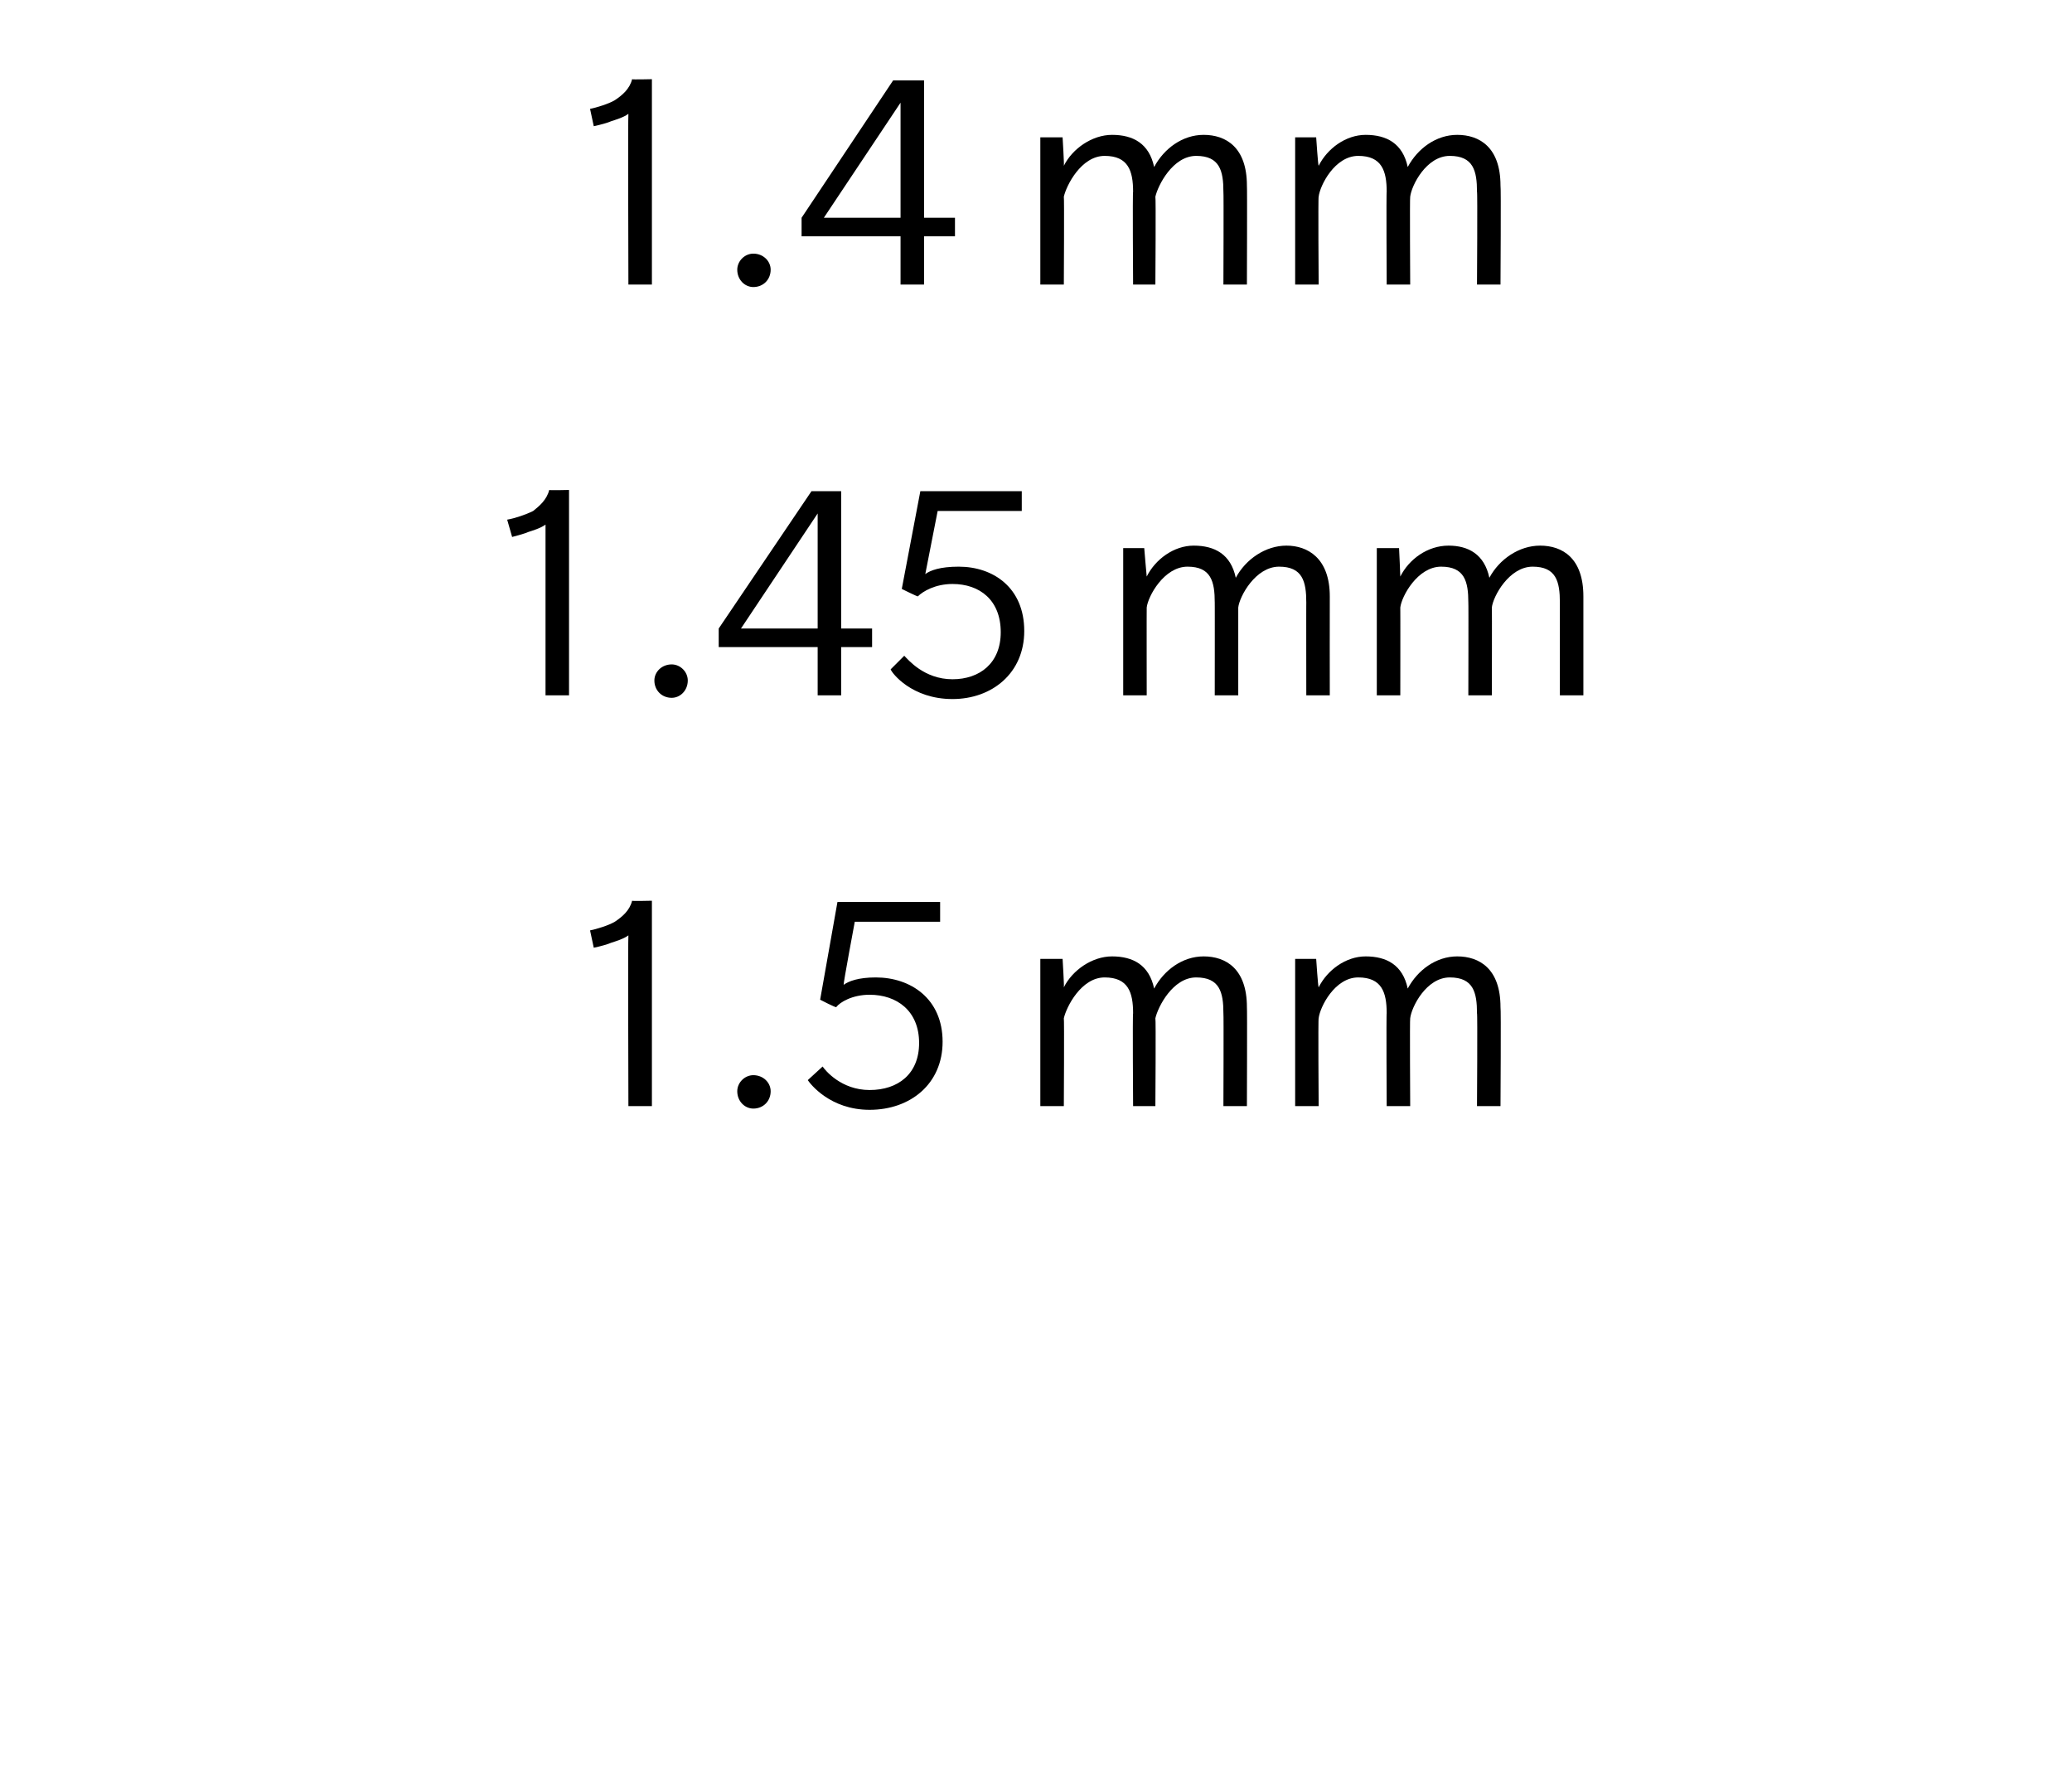 <?xml version="1.0" standalone="no"?>
<!DOCTYPE svg PUBLIC "-//W3C//DTD SVG 1.1//EN" "http://www.w3.org/Graphics/SVG/1.1/DTD/svg11.dtd">
<svg xmlns="http://www.w3.org/2000/svg" version="1.1" width="167.5px" height="143px" viewBox="0 -6 167.5 143" style="top:-6px">
  <desc>1.4 mm 1.45 mm 1.5 mm</desc>
  <defs/>
  <g id="Polygon68342">
    <path d="M 50.8 83.4 C 50.8 83.4 50.76 69.57 50.8 69.6 C 50.4 69.9 49.7 70.1 49.4 70.2 C 49.2 70.3 48.5 70.5 48 70.6 C 48 70.6 47.7 69.2 47.7 69.2 C 48.2 69.1 49.2 68.8 49.7 68.5 C 50.3 68.1 50.9 67.6 51.1 66.8 C 51.07 66.84 52.7 66.8 52.7 66.8 L 52.7 83.4 L 50.8 83.4 Z M 60.9 83.6 C 60.2 83.6 59.6 83 59.6 82.2 C 59.6 81.5 60.2 80.9 60.9 80.9 C 61.7 80.9 62.3 81.5 62.3 82.2 C 62.3 83 61.7 83.6 60.9 83.6 Z M 70.3 83.7 C 67.1 83.7 65.5 81.6 65.3 81.3 C 65.3 81.3 66.5 80.2 66.5 80.2 C 66.7 80.5 68 82.1 70.3 82.1 C 72.6 82.1 74.3 80.8 74.3 78.3 C 74.3 75.7 72.5 74.4 70.3 74.4 C 68.9 74.4 67.9 75 67.6 75.4 C 67.55 75.45 66.3 74.8 66.3 74.8 L 67.7 66.9 L 76 66.9 L 76 68.5 L 69.1 68.5 C 69.1 68.5 68.15 73.58 68.2 73.6 C 68.6 73.3 69.4 73 70.8 73 C 73.6 73 76.2 74.7 76.2 78.2 C 76.2 81.6 73.6 83.7 70.3 83.7 Z M 98.9 83.4 C 98.9 83.4 98.93 75.86 98.9 75.9 C 98.9 74.2 98.6 73 96.7 73 C 94.8 73 93.6 75.4 93.4 76.3 C 93.45 76.28 93.4 83.4 93.4 83.4 L 91.6 83.4 C 91.6 83.4 91.55 75.86 91.6 75.9 C 91.6 74.2 91.2 73 89.3 73 C 87.4 73 86.2 75.4 86 76.3 C 86.04 76.28 86 83.4 86 83.4 L 84.1 83.4 L 84.1 71.5 L 85.9 71.5 C 85.9 71.5 86.04 73.78 86 73.8 C 86.7 72.4 88.3 71.3 89.9 71.3 C 91.6 71.3 92.9 72 93.3 73.9 C 94.1 72.4 95.6 71.3 97.3 71.3 C 99.1 71.3 100.8 72.3 100.8 75.4 C 100.83 75.4 100.8 83.4 100.8 83.4 L 98.9 83.4 Z M 119.4 83.4 C 119.4 83.4 119.45 75.86 119.4 75.9 C 119.4 74.2 119.1 73 117.2 73 C 115.3 73 114.1 75.4 114 76.3 C 113.96 76.28 114 83.4 114 83.4 L 112.1 83.4 C 112.1 83.4 112.06 75.86 112.1 75.9 C 112.1 74.2 111.7 73 109.8 73 C 107.9 73 106.7 75.4 106.6 76.3 C 106.55 76.28 106.6 83.4 106.6 83.4 L 104.7 83.4 L 104.7 71.5 L 106.4 71.5 C 106.4 71.5 106.55 73.78 106.6 73.8 C 107.3 72.4 108.8 71.3 110.4 71.3 C 112.1 71.3 113.4 72 113.8 73.9 C 114.6 72.4 116.1 71.3 117.8 71.3 C 119.6 71.3 121.3 72.3 121.3 75.4 C 121.35 75.4 121.3 83.4 121.3 83.4 L 119.4 83.4 Z " stroke="none" fill="#000"/>
  </g>
  <g id="Polygon68341">
    <path d="M 44.1 50.2 C 44.1 50.2 44.1 36.37 44.1 36.4 C 43.7 36.7 43 36.9 42.7 37 C 42.5 37.1 41.8 37.3 41.4 37.4 C 41.4 37.4 41 36 41 36 C 41.6 35.9 42.5 35.6 43.1 35.3 C 43.6 34.9 44.2 34.4 44.4 33.6 C 44.41 33.64 46 33.6 46 33.6 L 46 50.2 L 44.1 50.2 Z M 54.3 50.4 C 53.5 50.4 52.9 49.8 52.9 49 C 52.9 48.3 53.5 47.7 54.3 47.7 C 55 47.7 55.6 48.3 55.6 49 C 55.6 49.8 55 50.4 54.3 50.4 Z M 68 46.3 L 68 50.2 L 66.1 50.2 L 66.1 46.3 L 58.1 46.3 L 58.1 44.8 L 65.6 33.7 L 68 33.7 L 68 44.8 L 70.5 44.8 L 70.5 46.3 L 68 46.3 Z M 66.1 35.5 L 59.9 44.8 L 66.1 44.8 L 66.1 35.5 Z M 77 50.5 C 73.7 50.5 72.1 48.4 72 48.1 C 72 48.1 73.1 47 73.1 47 C 73.4 47.3 74.7 48.9 77 48.9 C 79.2 48.9 80.9 47.6 80.9 45.1 C 80.9 42.5 79.2 41.2 77 41.2 C 75.6 41.2 74.6 41.8 74.2 42.2 C 74.21 42.25 72.9 41.6 72.9 41.6 L 74.4 33.7 L 82.6 33.7 L 82.6 35.3 L 75.8 35.3 C 75.8 35.3 74.81 40.38 74.8 40.4 C 75.2 40.1 76 39.8 77.5 39.8 C 80.3 39.8 82.8 41.5 82.8 45 C 82.8 48.4 80.2 50.5 77 50.5 Z M 105.6 50.2 C 105.6 50.2 105.59 42.66 105.6 42.7 C 105.6 41 105.3 39.8 103.4 39.8 C 101.5 39.8 100.2 42.2 100.1 43.1 C 100.1 43.08 100.1 50.2 100.1 50.2 L 98.2 50.2 C 98.2 50.2 98.21 42.66 98.2 42.7 C 98.2 41 97.9 39.8 96 39.8 C 94.1 39.8 92.8 42.2 92.7 43.1 C 92.69 43.08 92.7 50.2 92.7 50.2 L 90.8 50.2 L 90.8 38.3 L 92.5 38.3 C 92.5 38.3 92.69 40.58 92.7 40.6 C 93.4 39.2 94.9 38.1 96.5 38.1 C 98.2 38.1 99.5 38.8 99.9 40.7 C 100.7 39.2 102.3 38.1 104 38.1 C 105.7 38.1 107.5 39.1 107.5 42.2 C 107.49 42.2 107.5 50.2 107.5 50.2 L 105.6 50.2 Z M 126.1 50.2 C 126.1 50.2 126.1 42.66 126.1 42.7 C 126.1 41 125.8 39.8 123.9 39.8 C 122 39.8 120.7 42.2 120.6 43.1 C 120.62 43.08 120.6 50.2 120.6 50.2 L 118.7 50.2 C 118.7 50.2 118.72 42.66 118.7 42.7 C 118.7 41 118.4 39.8 116.5 39.8 C 114.6 39.8 113.3 42.2 113.2 43.1 C 113.21 43.08 113.2 50.2 113.2 50.2 L 111.3 50.2 L 111.3 38.3 L 113.1 38.3 C 113.1 38.3 113.21 40.58 113.2 40.6 C 113.9 39.2 115.4 38.1 117.1 38.1 C 118.7 38.1 120 38.8 120.4 40.7 C 121.2 39.2 122.8 38.1 124.5 38.1 C 126.3 38.1 128 39.1 128 42.2 C 128 42.2 128 50.2 128 50.2 L 126.1 50.2 Z " stroke="none" fill="#000"/>
  </g>
  <g id="Polygon68340">
    <path d="M 50.8 17 C 50.8 17 50.76 3.17 50.8 3.2 C 50.4 3.5 49.7 3.7 49.4 3.8 C 49.2 3.9 48.5 4.1 48 4.2 C 48 4.2 47.7 2.8 47.7 2.8 C 48.2 2.7 49.2 2.4 49.7 2.1 C 50.3 1.7 50.9 1.2 51.1 0.4 C 51.07 0.44 52.7 0.4 52.7 0.4 L 52.7 17 L 50.8 17 Z M 60.9 17.2 C 60.2 17.2 59.6 16.6 59.6 15.8 C 59.6 15.1 60.2 14.5 60.9 14.5 C 61.7 14.5 62.3 15.1 62.3 15.8 C 62.3 16.6 61.7 17.2 60.9 17.2 Z M 74.7 13.1 L 74.7 17 L 72.8 17 L 72.8 13.1 L 64.8 13.1 L 64.8 11.6 L 72.2 0.5 L 74.7 0.5 L 74.7 11.6 L 77.2 11.6 L 77.2 13.1 L 74.7 13.1 Z M 72.8 2.3 L 66.6 11.6 L 72.8 11.6 L 72.8 2.3 Z M 98.9 17 C 98.9 17 98.93 9.46 98.9 9.5 C 98.9 7.8 98.6 6.6 96.7 6.6 C 94.8 6.6 93.6 9 93.4 9.9 C 93.45 9.88 93.4 17 93.4 17 L 91.6 17 C 91.6 17 91.55 9.46 91.6 9.5 C 91.6 7.8 91.2 6.6 89.3 6.6 C 87.4 6.6 86.2 9 86 9.9 C 86.04 9.88 86 17 86 17 L 84.1 17 L 84.1 5.1 L 85.9 5.1 C 85.9 5.1 86.04 7.38 86 7.4 C 86.7 6 88.3 4.9 89.9 4.9 C 91.6 4.9 92.9 5.6 93.3 7.5 C 94.1 6 95.6 4.9 97.3 4.9 C 99.1 4.9 100.8 5.9 100.8 9 C 100.83 9 100.8 17 100.8 17 L 98.9 17 Z M 119.4 17 C 119.4 17 119.45 9.46 119.4 9.5 C 119.4 7.8 119.1 6.6 117.2 6.6 C 115.3 6.6 114.1 9 114 9.9 C 113.96 9.88 114 17 114 17 L 112.1 17 C 112.1 17 112.06 9.46 112.1 9.5 C 112.1 7.8 111.7 6.6 109.8 6.6 C 107.9 6.6 106.7 9 106.6 9.9 C 106.55 9.88 106.6 17 106.6 17 L 104.7 17 L 104.7 5.1 L 106.4 5.1 C 106.4 5.1 106.55 7.38 106.6 7.4 C 107.3 6 108.8 4.9 110.4 4.9 C 112.1 4.9 113.4 5.6 113.8 7.5 C 114.6 6 116.1 4.9 117.8 4.9 C 119.6 4.9 121.3 5.9 121.3 9 C 121.35 9 121.3 17 121.3 17 L 119.4 17 Z " stroke="none" fill="#000"/>
  </g>
</svg>